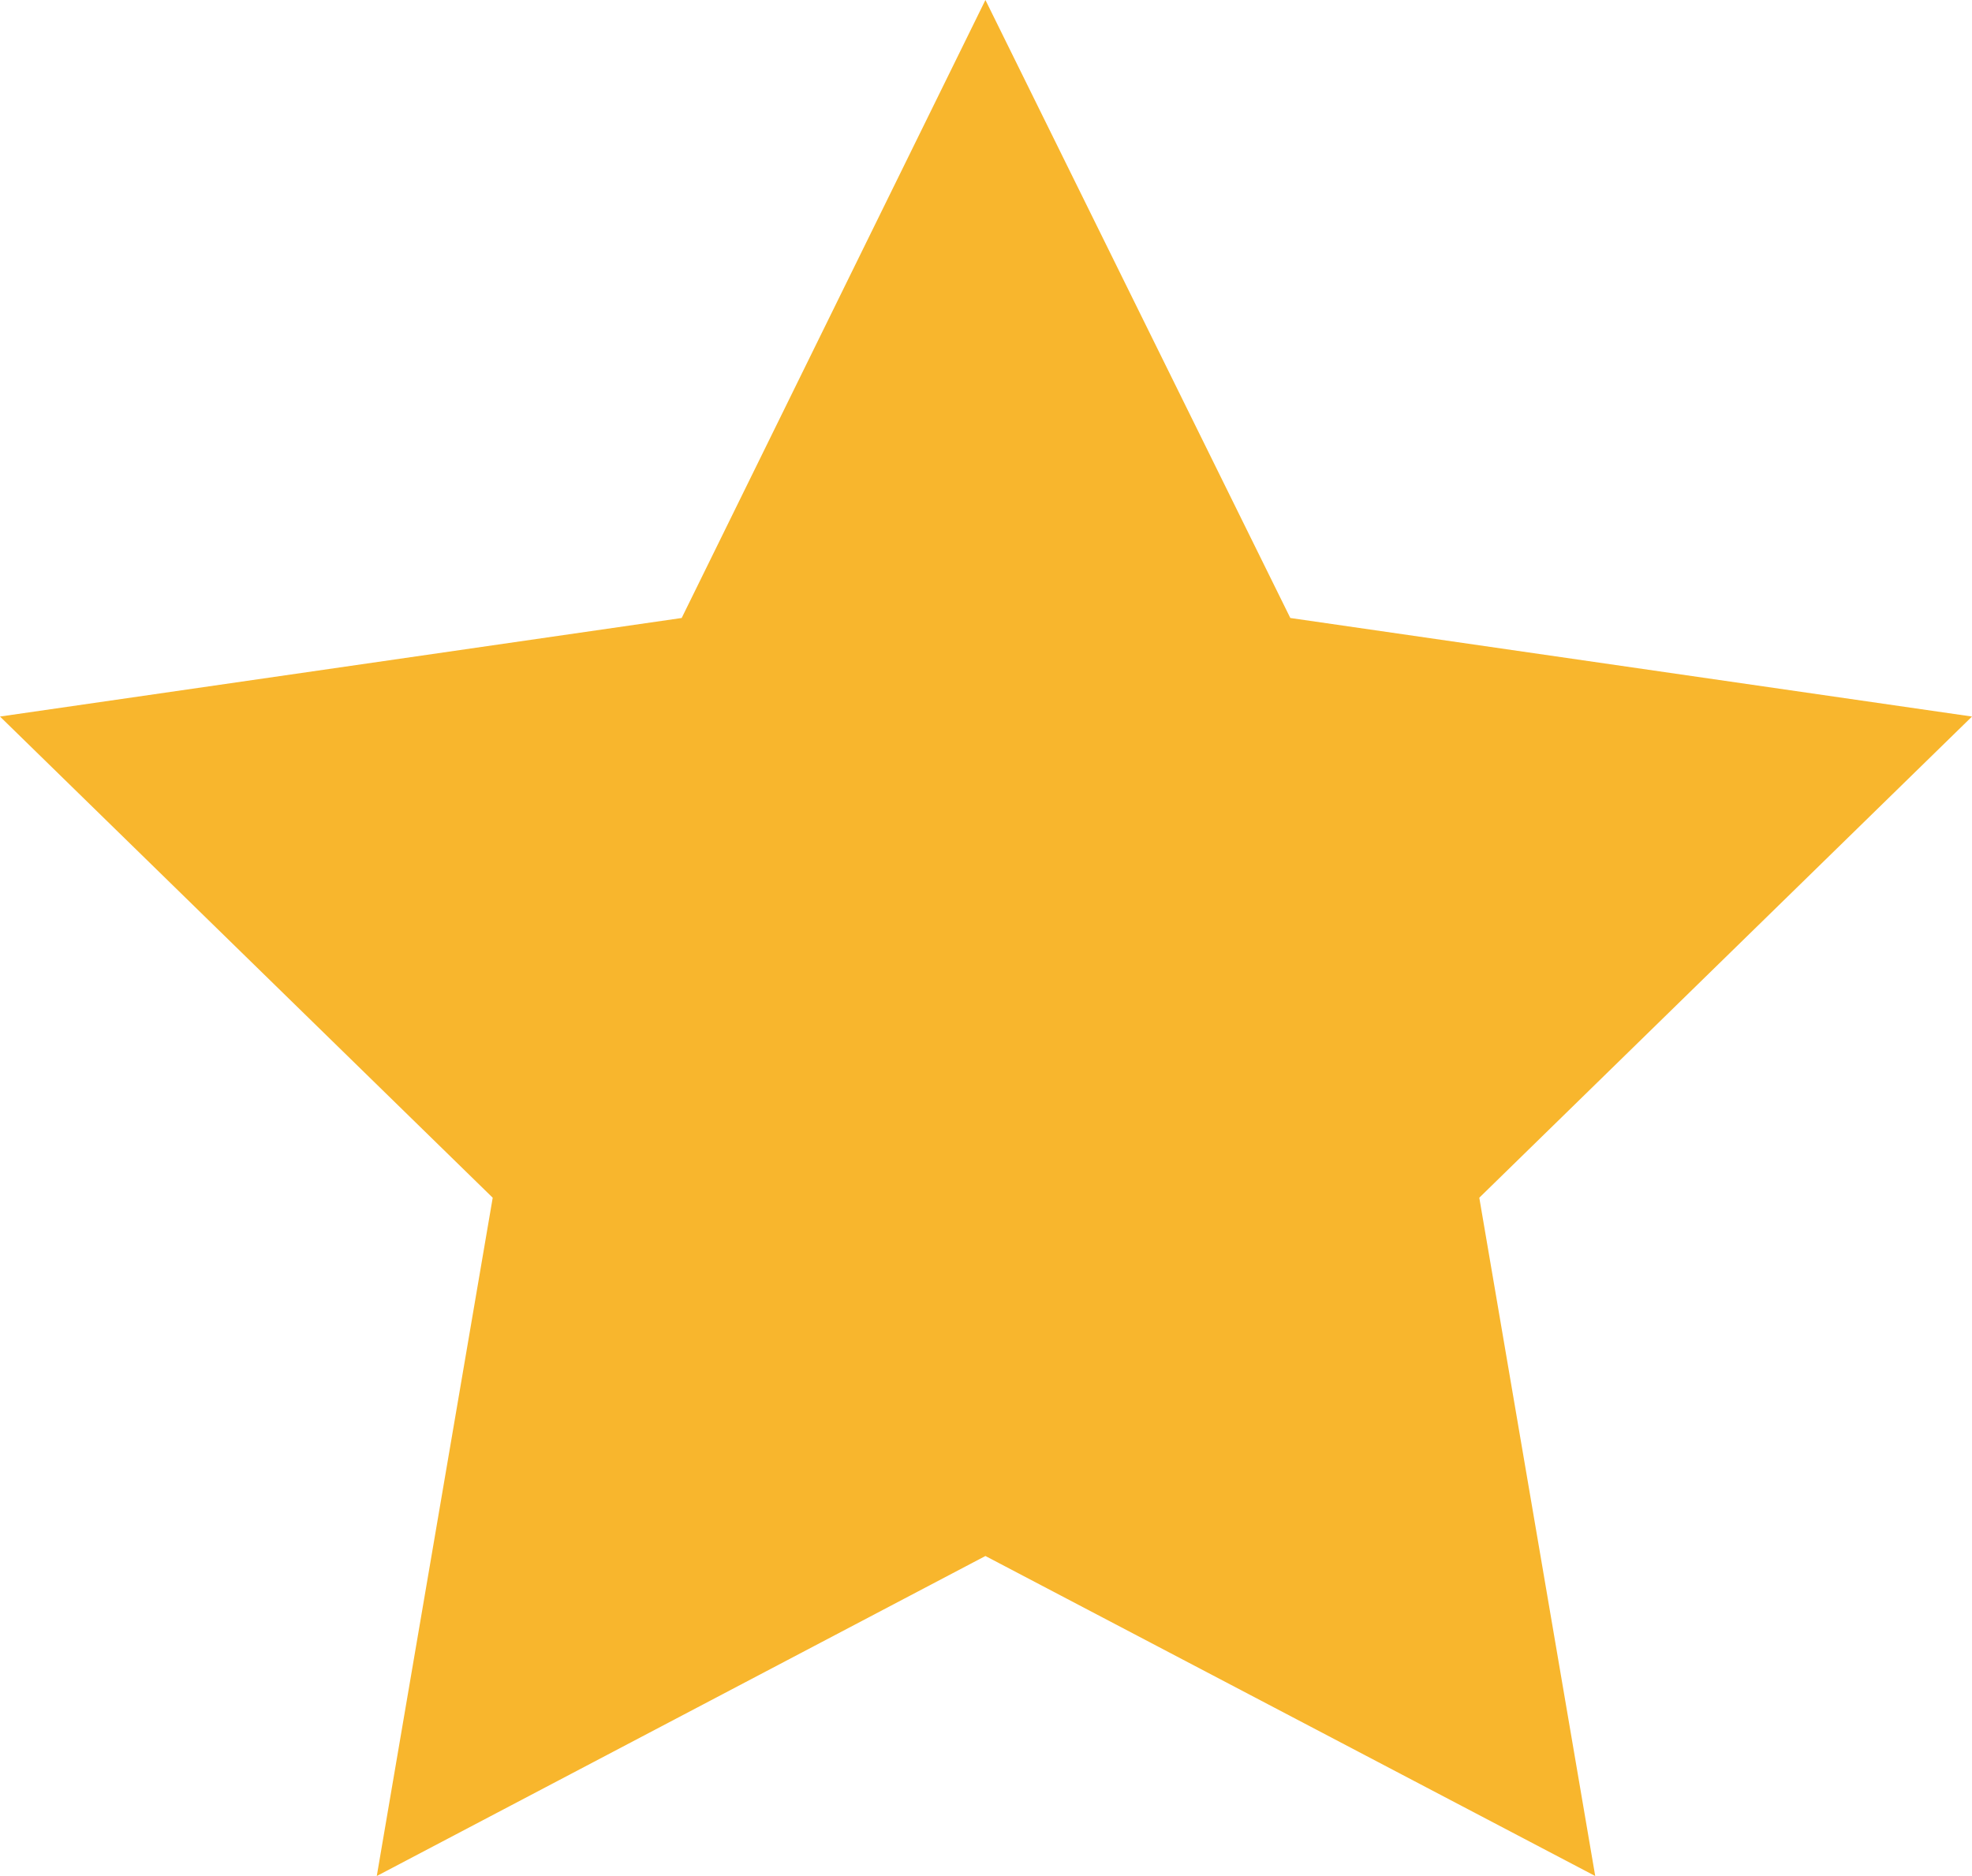 <?xml version="1.0" encoding="UTF-8"?>
<svg id="_レイヤー_2" data-name="レイヤー 2" xmlns="http://www.w3.org/2000/svg" viewBox="0 0 17.01 16.18">
  <defs>
    <style>
      .cls-1 {
        fill: #f8b62d;
        stroke-width: 0px;
      }
    </style>
  </defs>
  <g id="_画像" data-name="画像">
    <polygon class="cls-1" points="8.5 0 11.13 5.33 17.01 6.18 12.76 10.33 13.76 16.18 8.5 13.42 3.25 16.18 4.25 10.33 0 6.18 5.88 5.33 8.5 0"/>
  </g>
</svg>